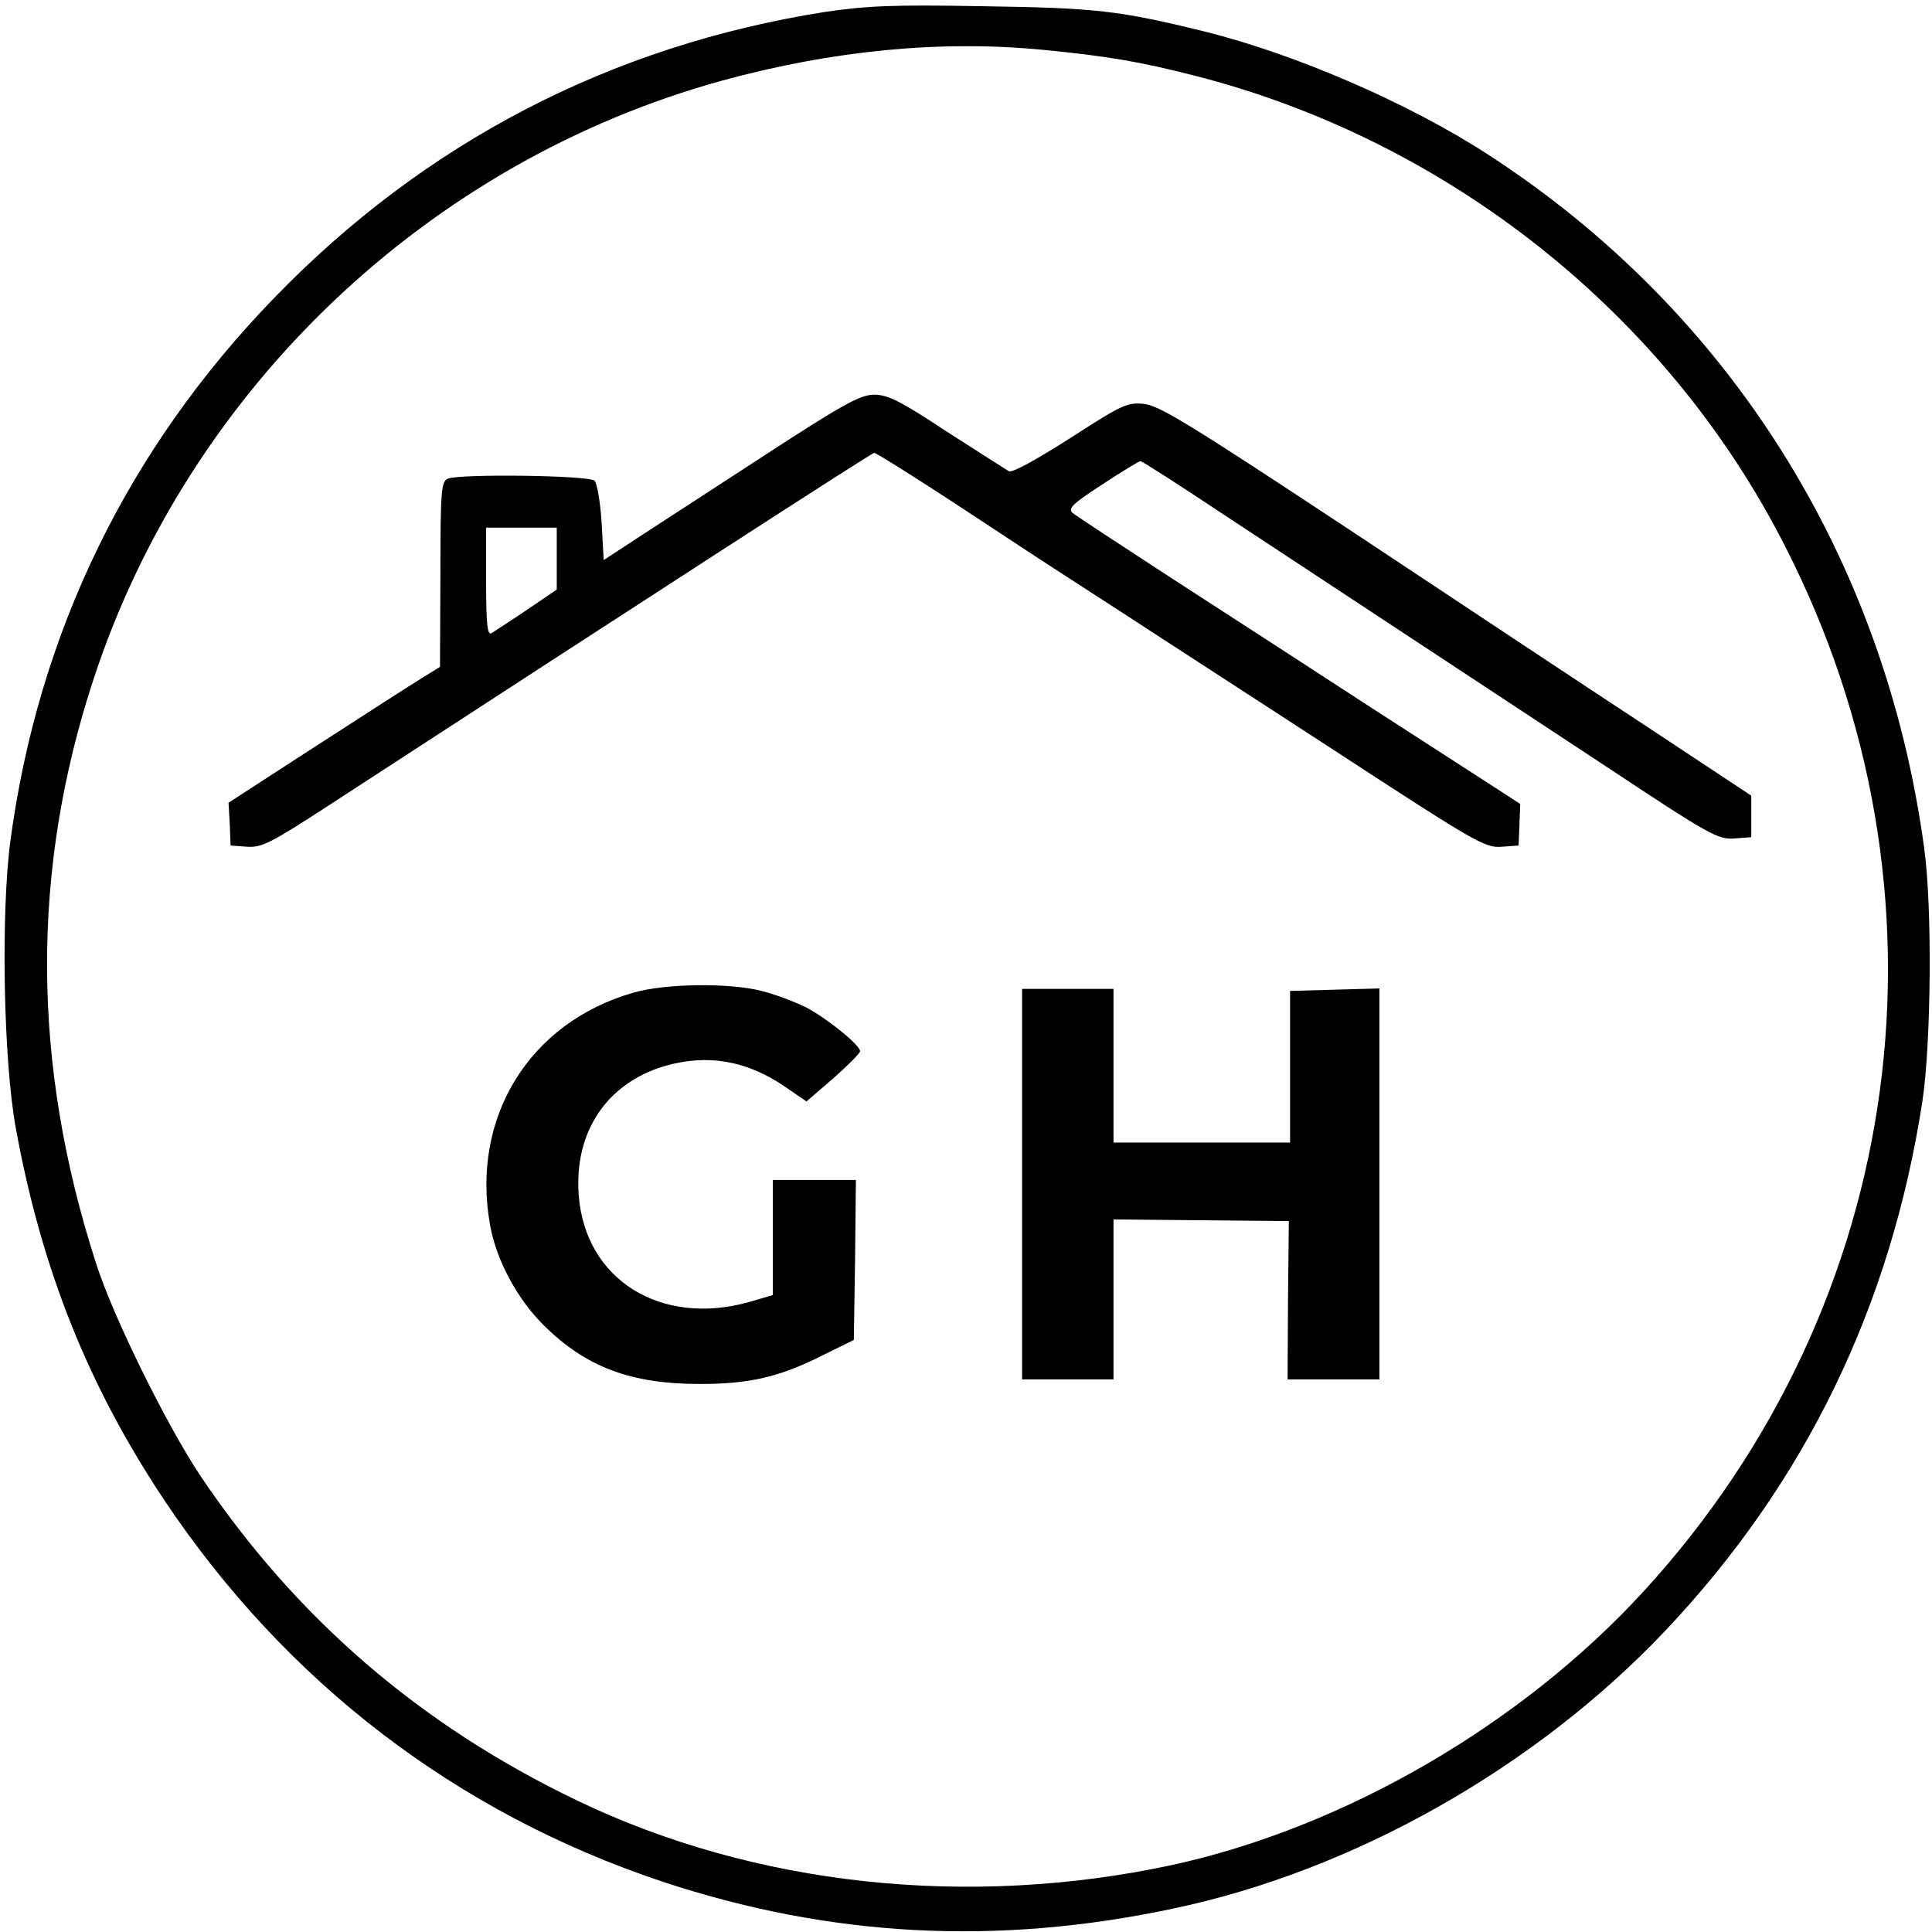 <?xml version="1.0" standalone="no"?>
<!DOCTYPE svg PUBLIC "-//W3C//DTD SVG 20010904//EN"
 "http://www.w3.org/TR/2001/REC-SVG-20010904/DTD/svg10.dtd">
<svg version="1.0" xmlns="http://www.w3.org/2000/svg"
 width="465pt" height="465pt" viewBox="0 0 465 465"
 preserveAspectRatio="xMidYMid meet">
<g transform="translate(0,465) scale(0.1,-0.1)"
fill="#000000" stroke="none">
<path d="M1984 4621 c-513 -81 -961 -313 -1324 -688 -352 -363 -568 -806 -635
-1307 -23 -173 -17 -527 13 -691 62 -340 174 -620 357 -895 294 -440 705 -754
1200 -919 402 -133 802 -155 1227 -65 435 91 873 339 1185 668 338 357 544
782 620 1276 21 140 24 469 4 610 -95 698 -470 1293 -1051 1669 -190 123 -460
240 -680 295 -208 51 -263 57 -535 61 -219 4 -279 1 -381 -14z m527 -91 c153
-15 231 -28 364 -62 611 -156 1136 -573 1420 -1130 429 -837 296 -1825 -339
-2518 -295 -322 -722 -569 -1136 -659 -490 -105 -1003 -50 -1430 155 -378 181
-677 439 -907 781 -81 121 -212 386 -252 513 -155 480 -157 945 -6 1405 229
698 805 1246 1513 1441 267 73 527 98 773 74z"/>
<path d="M1840 3554 c-124 -81 -262 -170 -306 -199 l-81 -53 -5 90 c-3 49 -11
95 -17 101 -13 13 -323 17 -353 5 -16 -7 -18 -28 -18 -230 l-1 -223 -42 -26
c-23 -14 -138 -88 -254 -163 l-213 -138 3 -51 2 -52 40 -3 c36 -2 57 9 197
100 773 503 1306 848 1312 848 6 0 129 -78 306 -195 52 -35 185 -121 295 -192
110 -72 350 -227 534 -347 313 -204 336 -217 375 -214 l41 3 2 50 2 50 -57 37
c-31 20 -167 108 -302 195 -135 88 -348 226 -475 308 -126 82 -236 154 -244
161 -11 10 1 22 72 68 47 31 88 56 92 56 4 0 93 -57 198 -127 188 -124 398
-262 926 -610 246 -163 266 -174 305 -171 l41 3 0 50 0 50 -257 170 c-142 93
-461 305 -710 470 -386 255 -459 300 -496 303 -39 4 -53 -3 -177 -83 -82 -52
-139 -84 -147 -79 -7 4 -74 47 -149 95 -112 74 -142 89 -175 89 -33 0 -72 -21
-264 -146z m-500 -249 l0 -74 -72 -49 c-40 -27 -79 -52 -85 -56 -10 -6 -13 22
-13 123 l0 131 85 0 85 0 0 -75z"/>
<path d="M1525 2261 c-252 -72 -393 -302 -345 -562 15 -83 66 -177 129 -239
102 -101 210 -141 376 -141 119 0 192 17 295 69 l75 37 3 193 2 192 -100 0
-100 0 0 -139 0 -138 -58 -17 c-212 -59 -393 54 -409 256 -12 152 66 270 206
312 103 30 198 14 291 -50 l51 -35 65 56 c35 31 64 60 64 65 0 15 -80 79 -129
105 -28 14 -76 32 -108 40 -77 20 -232 18 -308 -4z"/>
<path d="M2460 1800 l0 -470 110 0 110 0 0 193 0 192 211 -2 211 -2 -2 -191
-1 -190 111 0 110 0 0 470 0 471 -107 -3 -108 -3 0 -183 0 -182 -212 0 -213 0
0 185 0 185 -110 0 -110 0 0 -470z"/>
</g>
</svg>

